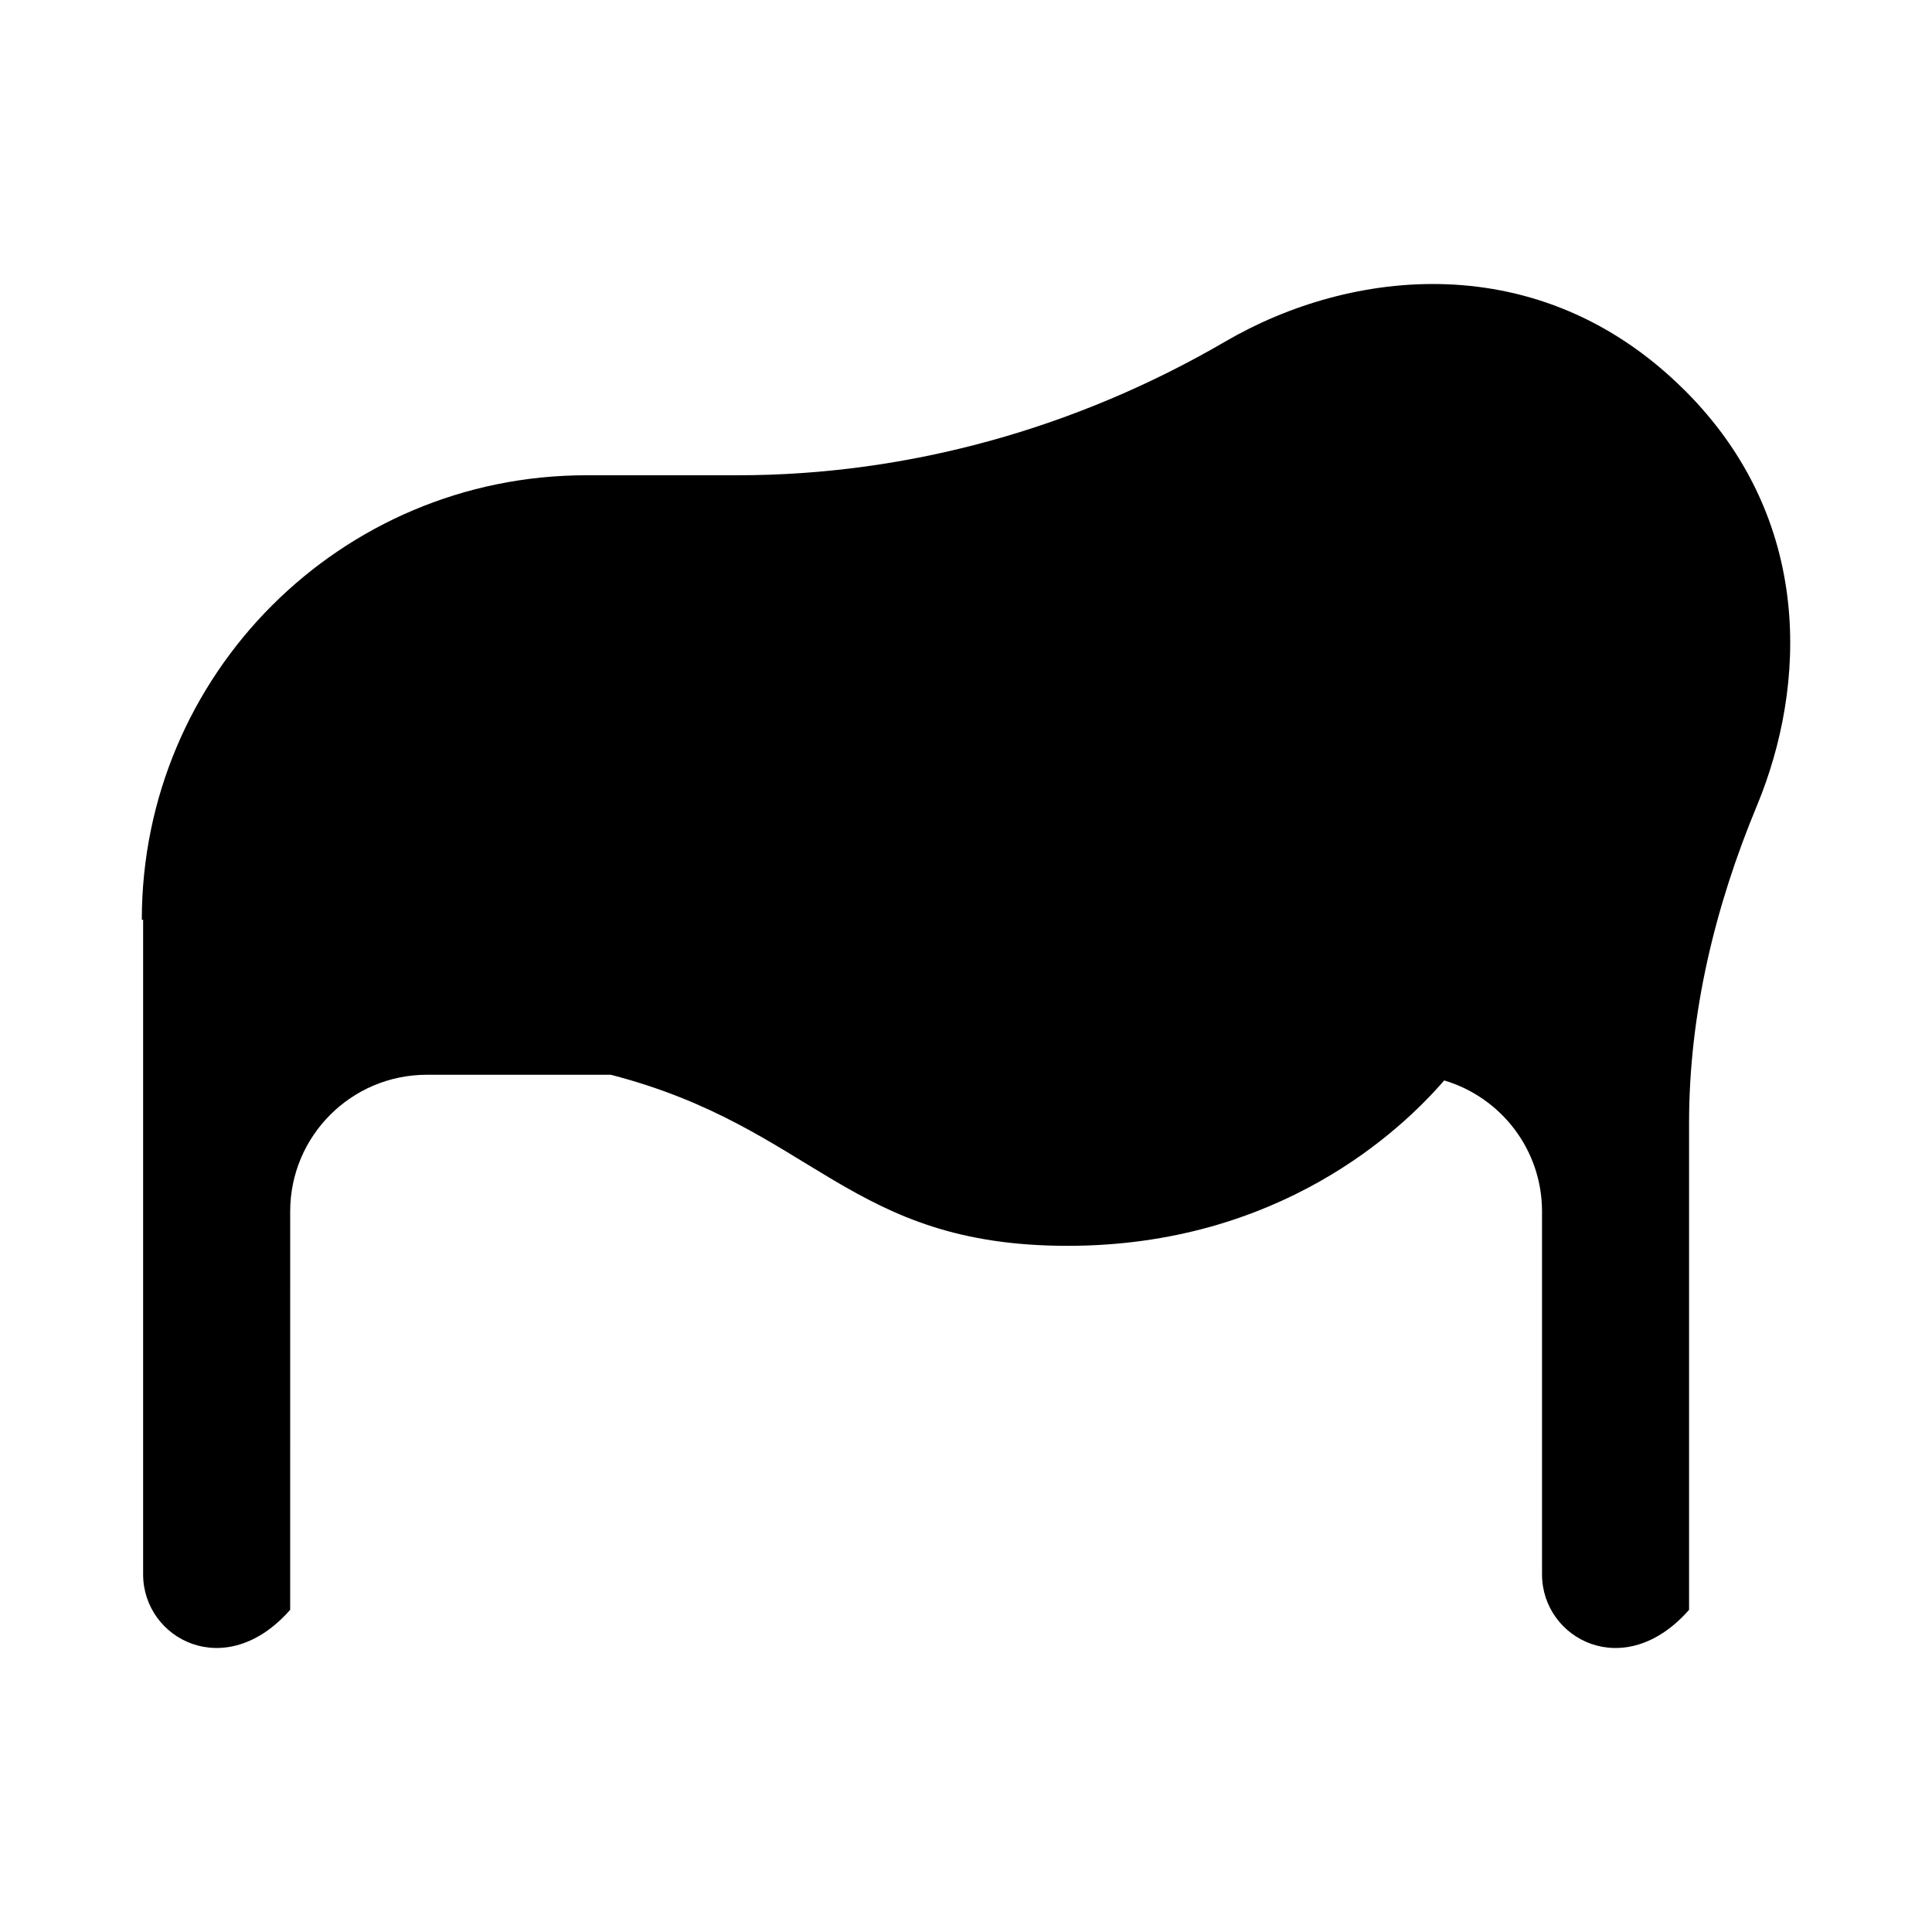 <?xml version="1.0" encoding="UTF-8"?>
<!-- Uploaded to: SVG Repo, www.svgrepo.com, Generator: SVG Repo Mixer Tools -->
<svg fill="#000000" width="800px" height="800px" version="1.1" viewBox="144 144 512 512" xmlns="http://www.w3.org/2000/svg">
 <path d="m590.38 247.36c-38.465-38.285-88.566-32.148-121.63-12.871-39.336 22.934-83.859 35.465-129.39 35.465l-39.969-0.004c-65.066 0-117.81 52.742-117.81 117.81h0.348v173.49c0 17.004 21.785 28.922 38.969 9.367l0.004-105.57c0-20.008 16.219-36.223 36.223-36.223h48.742c54.105 13.992 62.867 45.336 121.05 45.336 56.047 0 88.445-30.648 99.805-43.832 14.988 4.438 25.93 18.289 25.93 34.719v96.207c0 17.004 21.785 28.922 38.969 9.367v-129.03c0-28.965 6.856-57.289 17.965-84.035 13.152-31.656 15.227-75.945-19.199-110.2z"/>
</svg>